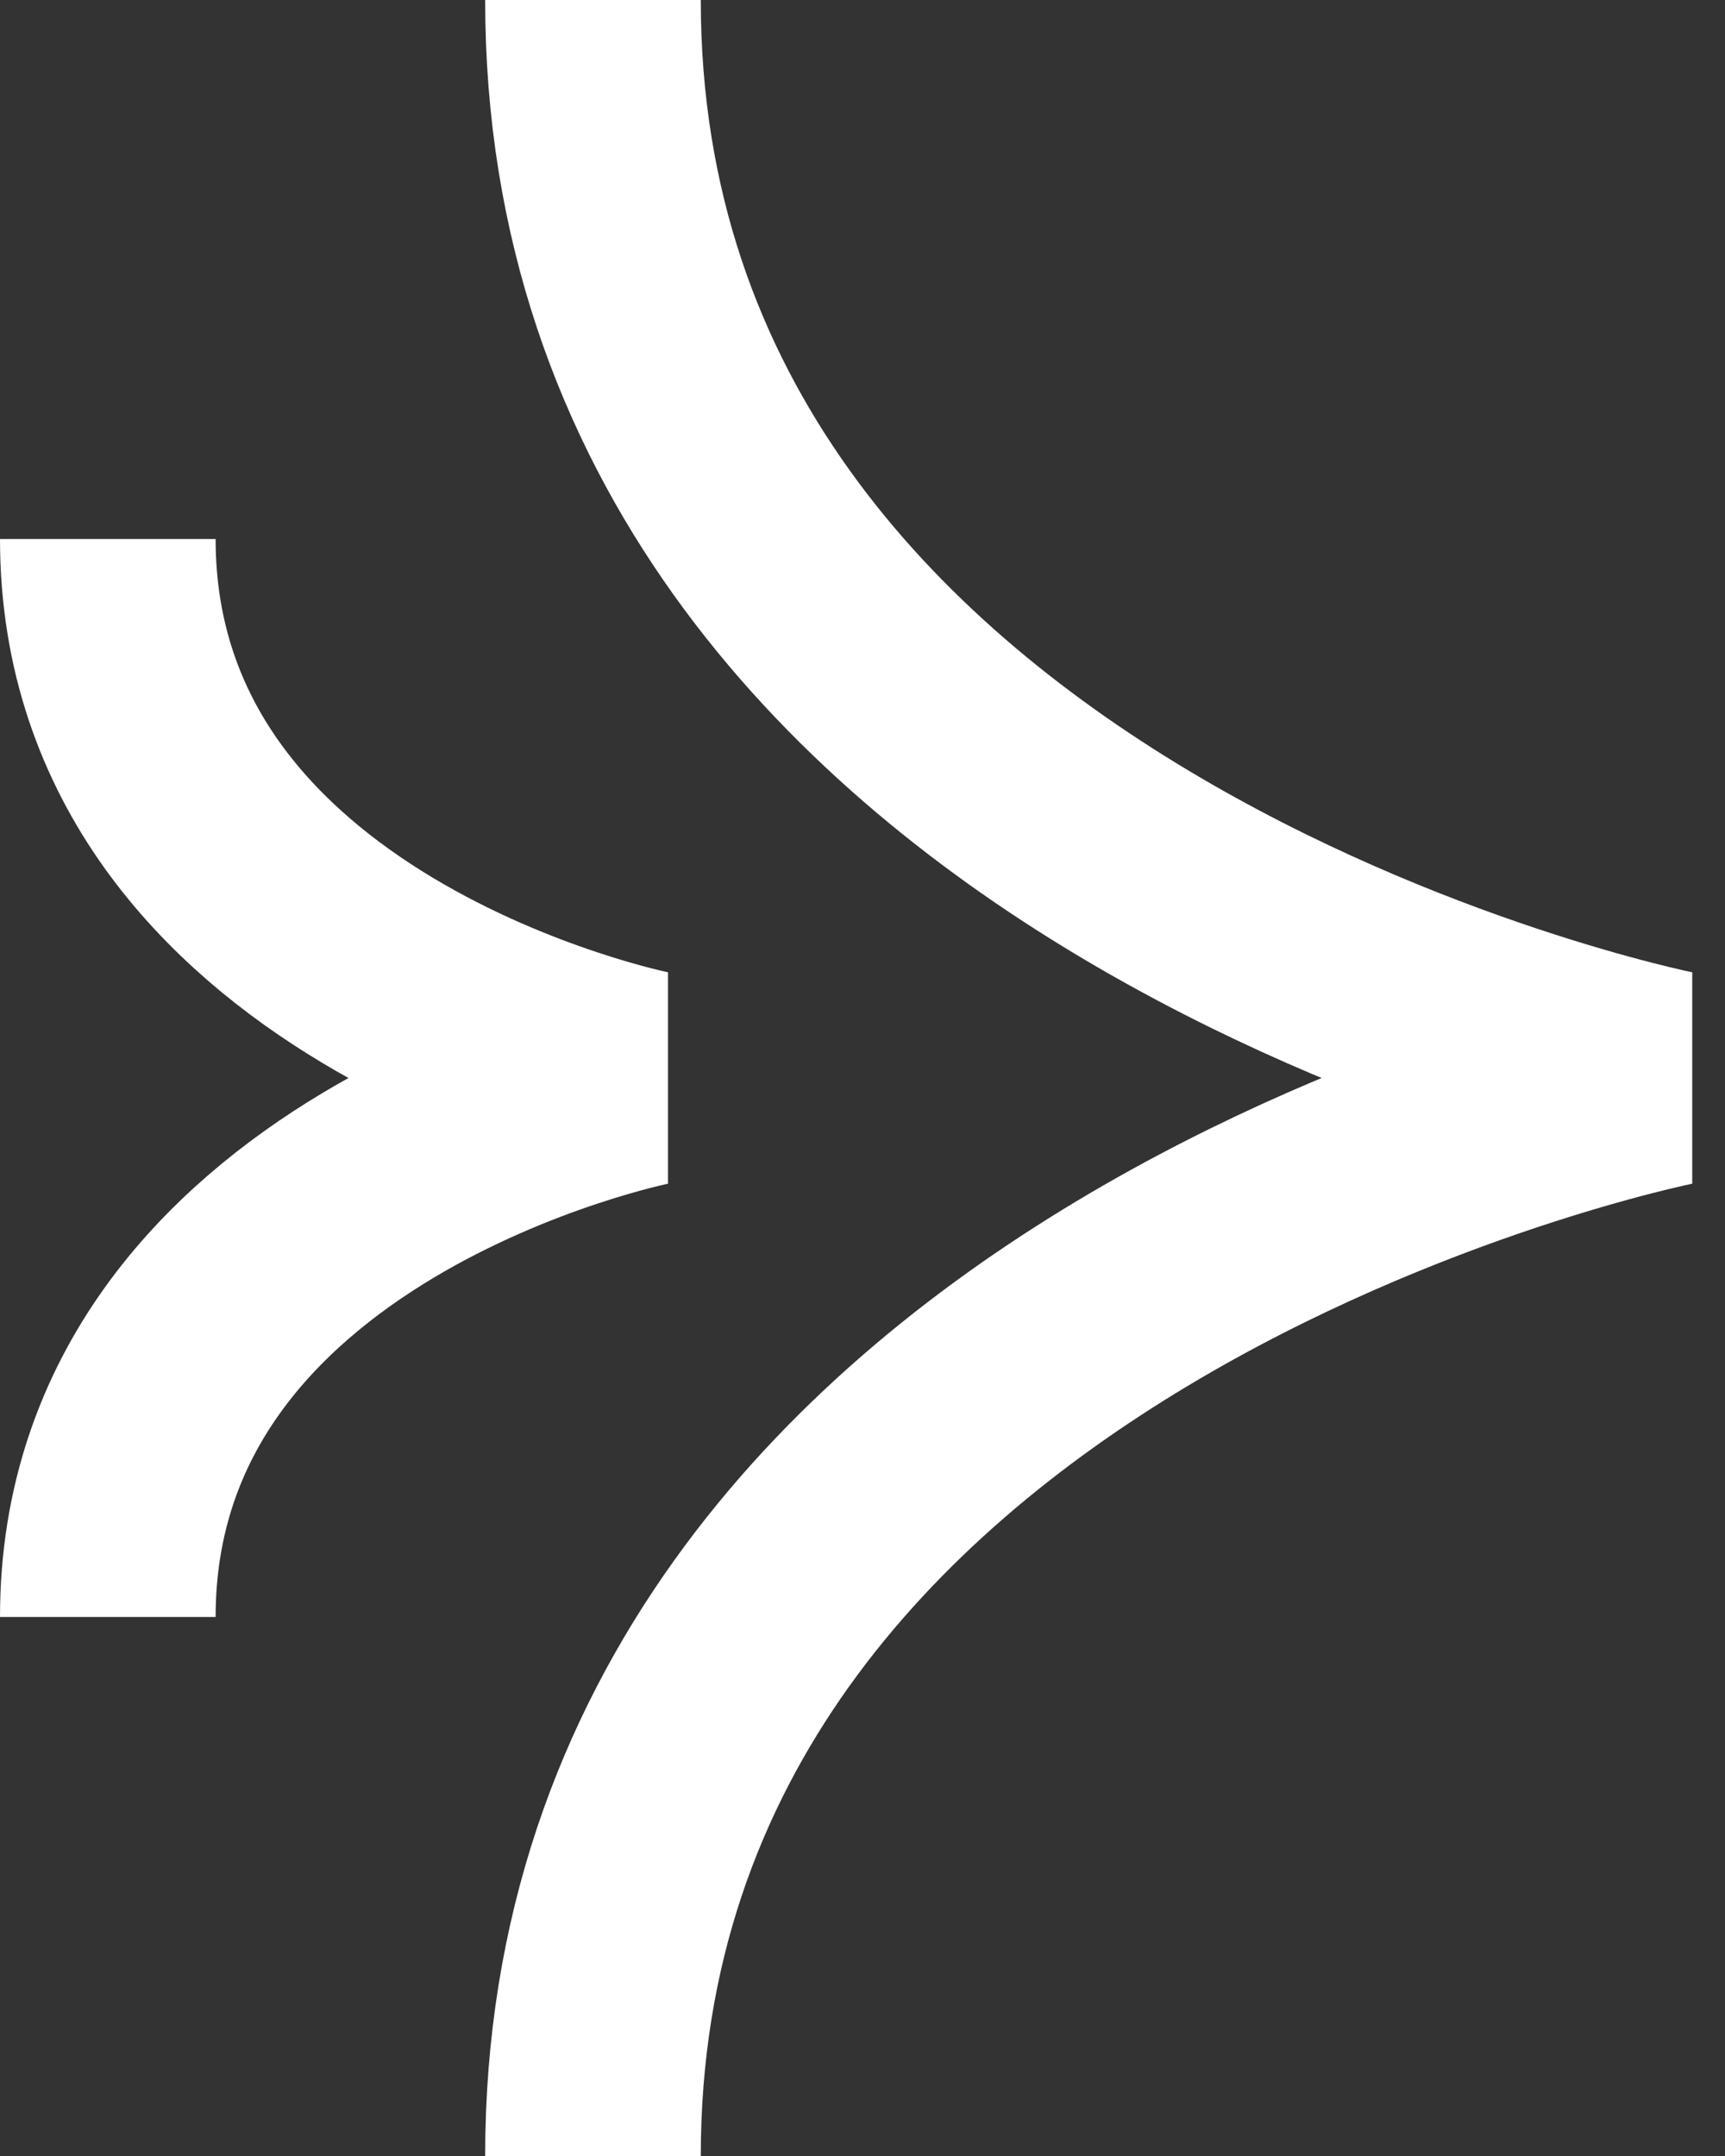 <?xml version="1.0" encoding="UTF-8"?> <svg xmlns="http://www.w3.org/2000/svg" width="16" height="20" viewBox="0 0 16 20" fill="none"><rect x="0" y="0" width="16" height="20" fill="#333333" stroke="none"/><path d="M5.5 0C5.5 8 15.5 10 15.5 10C15.5 10 5.5 12 5.5 20" stroke="white" stroke-width="2"></path><path d="M1 5C1 9 6 10 6 10C6 10 1 11 1 15" stroke="white" stroke-width="2"></path></svg> 